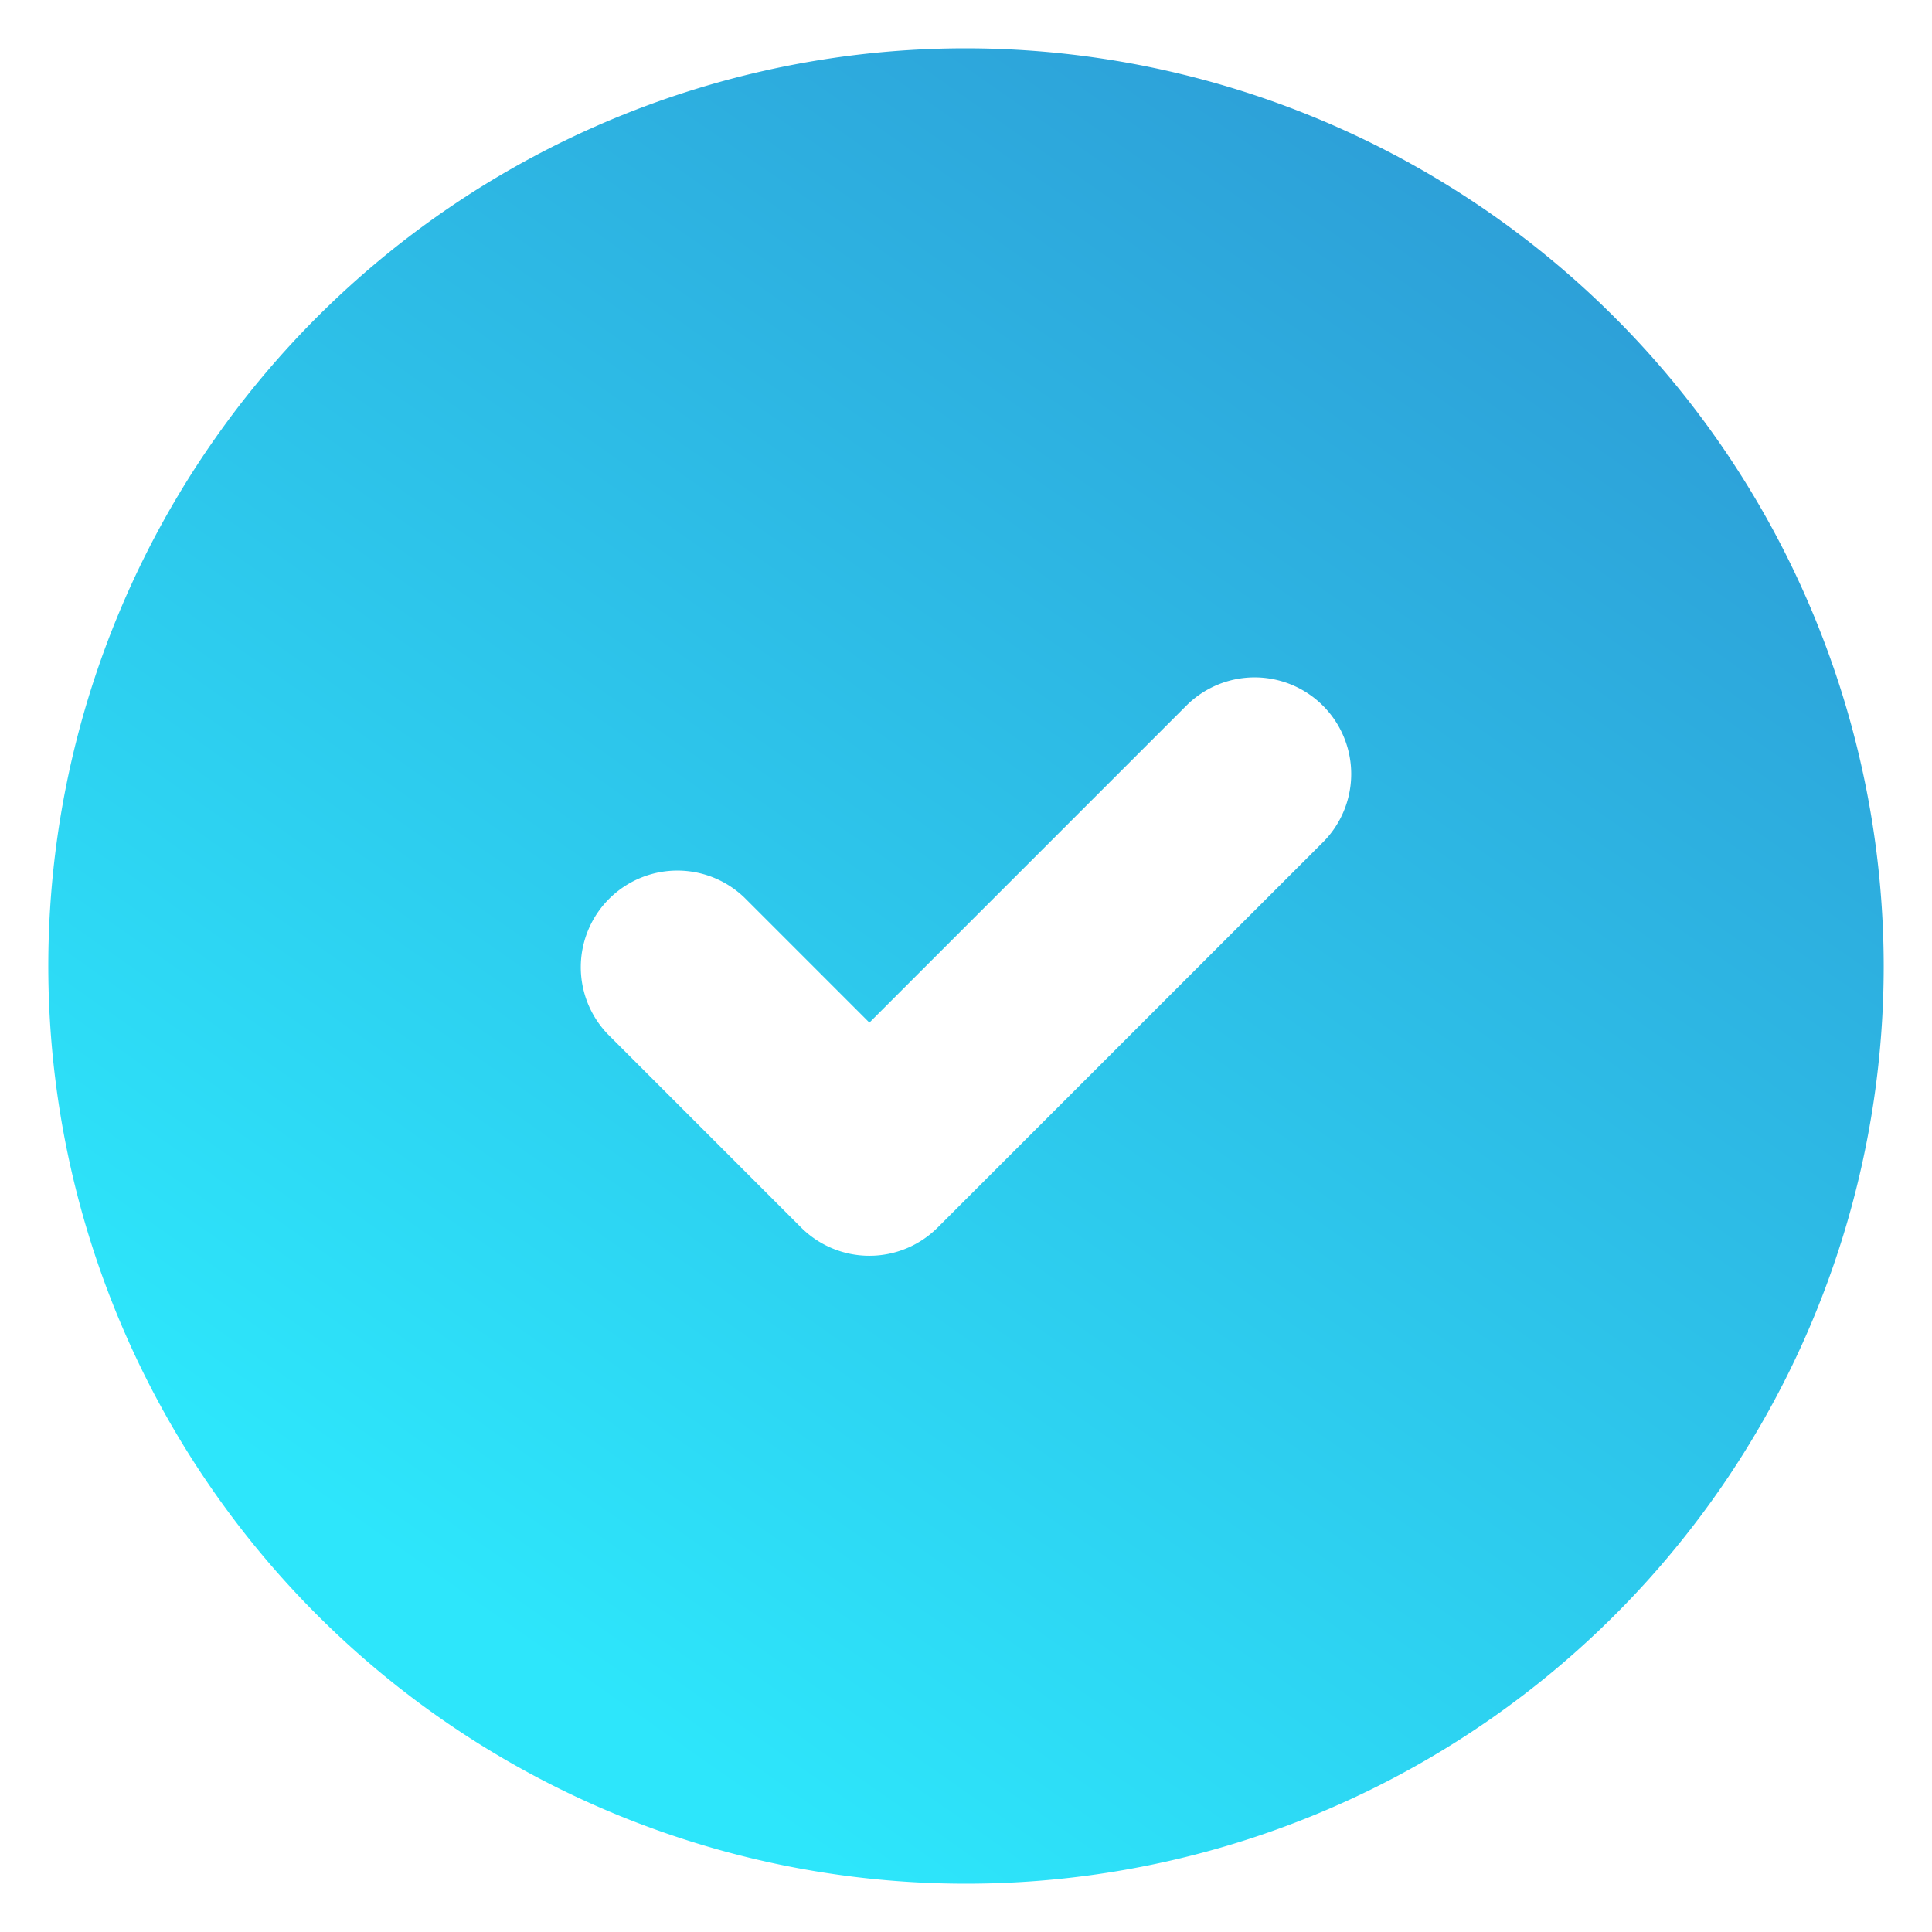 <svg className="w-3.5 h-3.5 me-2 shrink-0"
     aria-hidden="true" xmlns="http://www.w3.org/2000/svg" fill="currentColor"
     viewBox="0 0 20 20">
  <path
          fill="url(#paint0_linear_4502_5839)"
          d="M10 .5a9.5 9.5 0 1 0 9.5 9.5A9.51 9.51 0 0 0 10 .5Zm3.707 8.207-4 4a1 1 0 0 1-1.414 0l-2-2a1 1 0 0 1 1.414-1.414L9 10.586l3.293-3.293a1 1 0 0 1 1.414 1.414Z"/>

  <defs>
    <linearGradient id="paint0_linear_4502_5839" x1="-2.937" y1="91.41" x2="60.871" y2="0.1" gradientUnits="userSpaceOnUse">
      <stop offset="0.05" stop-color="#A41779"/>
      <stop offset="0.45" stop-color="#35E0F3"/>
      <stop offset="0.59" stop-color="#2DE6FB"/>
      <stop offset="1" stop-color="#2C34A2"/>
    </linearGradient>
  </defs>
</svg>
